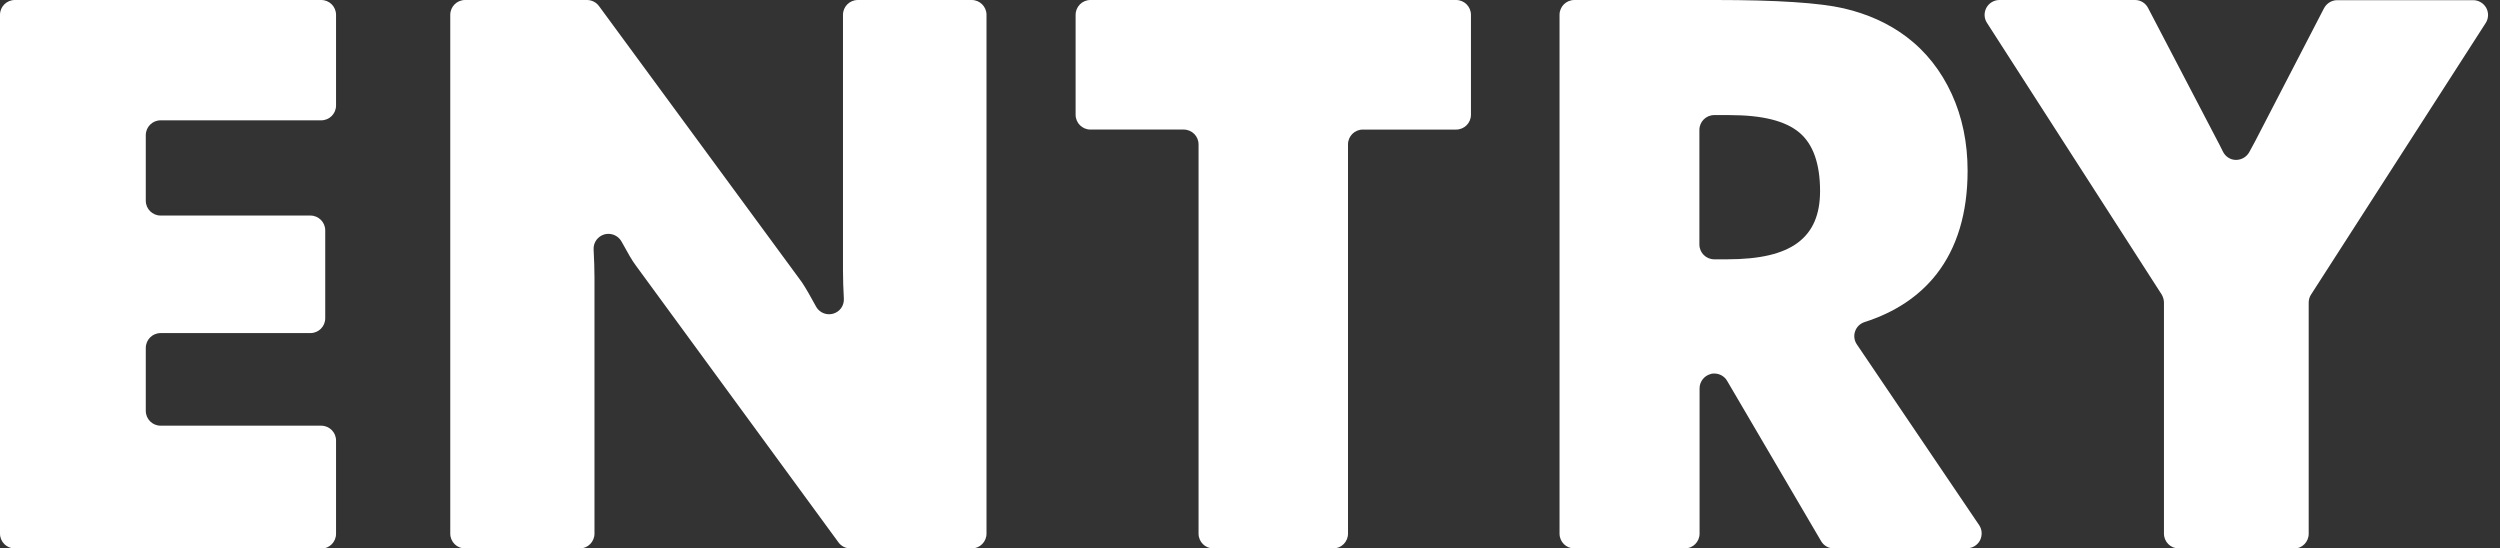 <?xml version="1.0" encoding="UTF-8"?><svg id="_レイヤー_2" xmlns="http://www.w3.org/2000/svg" viewBox="0 0 143.36 31.45"><rect x="0" y="0" width="143.36" height="31.45" fill="#333333" stroke="none"/><defs><style>.cls-1{fill:#fff;stroke-width:0px;}</style></defs><g id="_レイヤー_1-2"><path class="cls-1" d="M.85,31.45c-.47,0-.85-.38-.85-.85V.85c0-.47.38-.85.85-.85h17.57c.47,0,.85.38.85.85v5.2c0,.47-.38.85-.85.85h-9.21c-.47,0-.85.38-.85.85v3.76c0,.47.38.85.85.85h8.59c.47,0,.85.38.85.85v5.04c0,.47-.38.85-.85.85h-8.59c-.47,0-.85.38-.85.85v3.61c0,.47.38.85.85.85h9.21c.47,0,.85.38.85.85v5.35c0,.47-.38.85-.85.85H.85Z"/><path class="cls-1" d="M48.77,31.45c-.27,0-.53-.13-.69-.35l-11.63-15.89c-.19-.25-.45-.7-.81-1.36-.15-.27-.44-.44-.75-.44-.08,0-.16.01-.23.03-.38.11-.64.46-.62.86.03.58.05,1.12.05,1.62v14.68c0,.47-.38.85-.85.85h-6.57c-.47,0-.85-.38-.85-.85V.85c0-.47.38-.85.85-.85h6.99c.27,0,.53.13.69.35l11.63,15.83c.22.32.56.93.81,1.39.15.28.44.45.75.45.08,0,.15-.01.23-.03.39-.11.64-.46.62-.86-.03-.57-.05-1.1-.05-1.59V.85c0-.47.38-.85.85-.85h6.53c.47,0,.85.38.85.85v29.75c0,.47-.38.85-.85.85h-6.95Z"/><path class="cls-1" d="M69.58,31.45c-.47,0-.85-.38-.85-.85V8.28c0-.47-.38-.85-.85-.85h-5.35c-.47,0-.85-.38-.85-.85V.85c0-.47.38-.85.85-.85h20.97c.47,0,.85.38.85.85v5.73c0,.47-.38.85-.85.85h-5.35c-.47,0-.85.38-.85.85v22.32c0,.47-.38.85-.85.85h-6.87Z"/><path class="cls-1" d="M105.16,31.45c-.3,0-.58-.16-.73-.42l-5.39-9.19c-.15-.26-.43-.42-.73-.42-.07,0-.15,0-.22.03-.37.1-.63.44-.63.82v8.33c0,.47-.38.85-.85.85h-6.33c-.47,0-.85-.38-.85-.85V.85c0-.47.38-.85.85-.85h8.11c3.49,0,5.96.16,7.34.48,1.38.32,2.58.87,3.58,1.62,1.13.85,2,1.96,2.61,3.29.61,1.33.91,2.81.91,4.4,0,2.42-.6,4.42-1.79,5.94-.99,1.26-2.37,2.18-4.12,2.74-.25.08-.46.28-.54.53-.09.25-.05.53.1.75l7.01,10.36c.18.26.19.6.05.88-.15.28-.44.45-.75.45h-7.6ZM98.3,6.6c-.47,0-.85.38-.85.85v6.57c0,.47.38.85.85.85h.74c1.87,0,3.19-.31,4.05-.95.86-.64,1.28-1.61,1.28-2.96,0-1.57-.4-2.7-1.19-3.36-.8-.67-2.11-1-4.01-1h-.87Z"/><path class="cls-1" d="M124.94,31.45c-.47,0-.85-.38-.85-.85v-13.25c0-.16-.05-.32-.13-.46l-10.02-15.58c-.17-.26-.18-.59-.03-.87.15-.27.44-.44.75-.44h7.77c.32,0,.61.18.75.46l3.99,7.64.11.21c.08.16.14.27.19.38.14.29.43.48.75.48h0c.33,0,.62-.18.77-.46l.33-.61,3.95-7.63c.15-.28.44-.46.76-.46h7.79c.31,0,.6.17.75.44.15.27.14.61-.03.87l-10.02,15.58c-.09.14-.13.3-.13.46v13.25c0,.47-.38.85-.85.85h-6.57Z"/></g></svg>